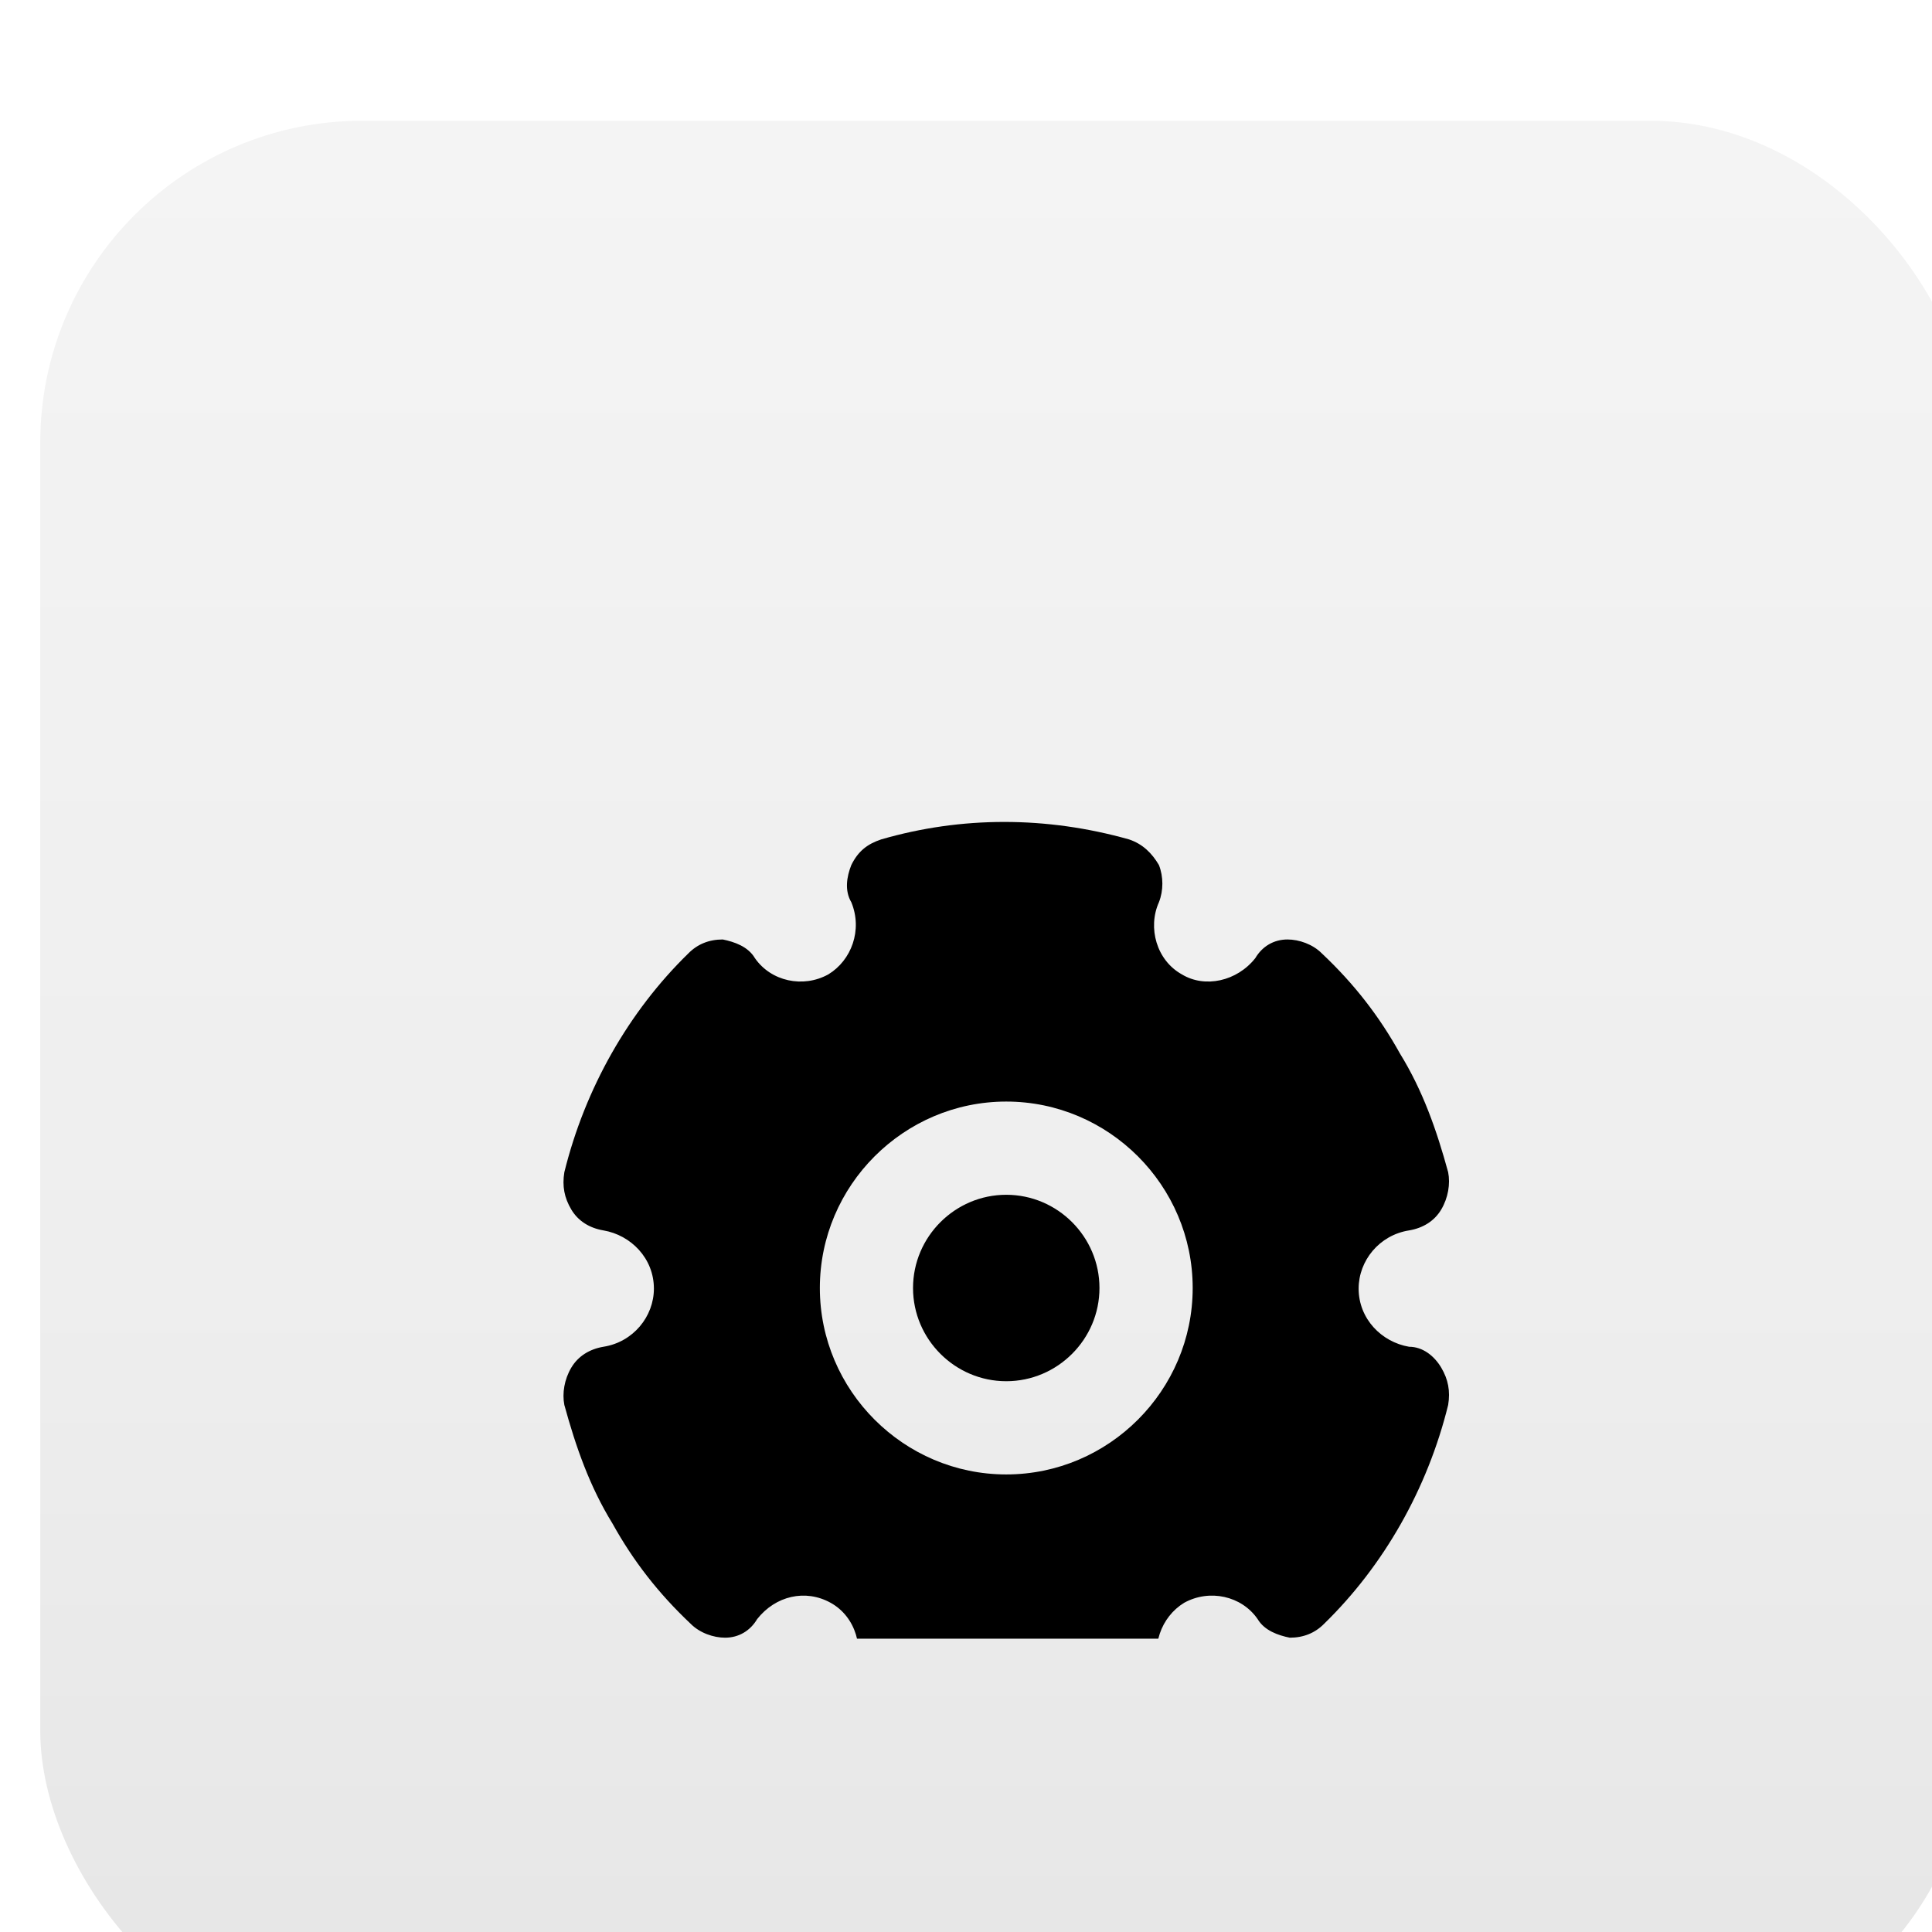 <svg width="48" height="48" viewBox="0 0 48 48" fill="none" xmlns="http://www.w3.org/2000/svg">
<g filter="url(#filter0_iii_8036_45357)">
<rect width="48" height="48" rx="8" fill="url(#paint0_linear_8036_45357)"/>
<g clip-path="url(#clip0_8036_45357)">
<g filter="url(#filter1_di_8036_45357)">
<path fill-rule="evenodd" clip-rule="evenodd" d="M34.009 25.46C33.325 25.344 32.755 24.766 32.755 24.015C32.755 23.321 33.268 22.685 34.009 22.569C34.352 22.511 34.637 22.338 34.808 22.049C34.979 21.759 35.036 21.412 34.979 21.123C34.694 20.082 34.352 19.099 33.781 18.174C33.268 17.249 32.641 16.44 31.842 15.688C31.614 15.457 31.272 15.341 30.987 15.341C30.645 15.341 30.359 15.514 30.188 15.804C29.732 16.382 28.933 16.555 28.363 16.208C27.736 15.861 27.508 15.052 27.793 14.416C27.907 14.127 27.907 13.78 27.793 13.491C27.622 13.201 27.394 12.97 27.051 12.855C24.998 12.276 22.888 12.276 20.892 12.855C20.55 12.97 20.322 13.144 20.151 13.491C20.036 13.78 19.979 14.127 20.151 14.416C20.436 15.11 20.151 15.861 19.58 16.208C18.953 16.555 18.154 16.382 17.755 15.804C17.584 15.514 17.242 15.399 16.957 15.341C16.614 15.341 16.329 15.457 16.101 15.688C14.618 17.134 13.535 19.042 13.021 21.123C12.964 21.47 13.021 21.759 13.193 22.049C13.364 22.338 13.649 22.511 13.991 22.569C14.675 22.685 15.246 23.263 15.246 24.015C15.246 24.708 14.732 25.344 13.991 25.46C13.649 25.518 13.364 25.691 13.193 25.98C13.021 26.27 12.964 26.616 13.021 26.906C13.307 27.947 13.649 28.93 14.219 29.855C14.732 30.78 15.36 31.589 16.158 32.341C16.386 32.572 16.729 32.688 17.014 32.688C17.356 32.688 17.641 32.514 17.812 32.225C18.268 31.647 19.01 31.474 19.637 31.821C20.265 32.168 20.493 32.977 20.207 33.613C20.093 33.902 20.093 34.249 20.207 34.538C20.379 34.828 20.607 35.059 20.949 35.174C21.976 35.464 23.002 35.579 24.029 35.579C25.055 35.579 26.082 35.464 27.108 35.174C27.451 35.059 27.679 34.885 27.85 34.538C27.964 34.249 28.021 33.902 27.85 33.613C27.565 32.919 27.85 32.168 28.42 31.821C29.048 31.474 29.846 31.647 30.245 32.225C30.416 32.514 30.759 32.63 31.044 32.688C31.386 32.688 31.671 32.572 31.899 32.341C33.382 30.895 34.466 28.987 34.979 26.906C35.036 26.559 34.979 26.27 34.808 25.98C34.637 25.691 34.352 25.46 34.009 25.46ZM19.369 24C19.369 21.453 21.453 19.368 24 19.368C26.548 19.368 28.632 21.453 28.632 24C28.632 26.547 26.548 28.632 24 28.632C21.453 28.632 19.369 26.547 19.369 24ZM21.684 24C21.684 25.274 22.727 26.316 24 26.316C25.274 26.316 26.316 25.274 26.316 24C26.316 22.726 25.274 21.684 24 21.684C22.727 21.684 21.684 22.726 21.684 24Z" fill="black"/>
</g>
</g>
</g>
<defs>
<filter id="filter0_iii_8036_45357" x="-1" y="-1" width="51" height="51" filterUnits="userSpaceOnUse" color-interpolation-filters="sRGB">
<feFlood flood-opacity="0" result="BackgroundImageFix"/>
<feBlend mode="normal" in="SourceGraphic" in2="BackgroundImageFix" result="shape"/>
<feColorMatrix in="SourceAlpha" type="matrix" values="0 0 0 0 0 0 0 0 0 0 0 0 0 0 0 0 0 0 127 0" result="hardAlpha"/>
<feOffset dx="-1" dy="-1"/>
<feGaussianBlur stdDeviation="0.5"/>
<feComposite in2="hardAlpha" operator="arithmetic" k2="-1" k3="1"/>
<feColorMatrix type="matrix" values="0 0 0 0 0 0 0 0 0 0 0 0 0 0 0 0 0 0 0.05 0"/>
<feBlend mode="normal" in2="shape" result="effect1_innerShadow_8036_45357"/>
<feColorMatrix in="SourceAlpha" type="matrix" values="0 0 0 0 0 0 0 0 0 0 0 0 0 0 0 0 0 0 127 0" result="hardAlpha"/>
<feOffset dy="2"/>
<feGaussianBlur stdDeviation="1"/>
<feComposite in2="hardAlpha" operator="arithmetic" k2="-1" k3="1"/>
<feColorMatrix type="matrix" values="0 0 0 0 1 0 0 0 0 1 0 0 0 0 1 0 0 0 1 0"/>
<feBlend mode="normal" in2="effect1_innerShadow_8036_45357" result="effect2_innerShadow_8036_45357"/>
<feColorMatrix in="SourceAlpha" type="matrix" values="0 0 0 0 0 0 0 0 0 0 0 0 0 0 0 0 0 0 127 0" result="hardAlpha"/>
<feOffset dx="2" dy="2"/>
<feGaussianBlur stdDeviation="2"/>
<feComposite in2="hardAlpha" operator="arithmetic" k2="-1" k3="1"/>
<feColorMatrix type="matrix" values="0 0 0 0 0.957 0 0 0 0 0.957 0 0 0 0 0.957 0 0 0 1 0"/>
<feBlend mode="normal" in2="effect2_innerShadow_8036_45357" result="effect3_innerShadow_8036_45357"/>
</filter>
<filter id="filter1_di_8036_45357" x="9" y="9.421" width="30" height="31.158" filterUnits="userSpaceOnUse" color-interpolation-filters="sRGB">
<feFlood flood-opacity="0" result="BackgroundImageFix"/>
<feColorMatrix in="SourceAlpha" type="matrix" values="0 0 0 0 0 0 0 0 0 0 0 0 0 0 0 0 0 0 127 0" result="hardAlpha"/>
<feOffset dy="1"/>
<feGaussianBlur stdDeviation="2"/>
<feComposite in2="hardAlpha" operator="out"/>
<feColorMatrix type="matrix" values="0 0 0 0 0 0 0 0 0 0 0 0 0 0 0 0 0 0 0.25 0"/>
<feBlend mode="normal" in2="BackgroundImageFix" result="effect1_dropShadow_8036_45357"/>
<feBlend mode="normal" in="SourceGraphic" in2="effect1_dropShadow_8036_45357" result="shape"/>
<feColorMatrix in="SourceAlpha" type="matrix" values="0 0 0 0 0 0 0 0 0 0 0 0 0 0 0 0 0 0 127 0" result="hardAlpha"/>
<feOffset dy="4"/>
<feGaussianBlur stdDeviation="2"/>
<feComposite in2="hardAlpha" operator="arithmetic" k2="-1" k3="1"/>
<feColorMatrix type="matrix" values="0 0 0 0 1 0 0 0 0 1 0 0 0 0 1 0 0 0 0.25 0"/>
<feBlend mode="normal" in2="shape" result="effect2_innerShadow_8036_45357"/>
</filter>
<linearGradient id="paint0_linear_8036_45357" x1="24" y1="0" x2="24" y2="48" gradientUnits="userSpaceOnUse">
<stop stop-color="#F4F4F4"/>
<stop offset="0.604" stop-color="#EEEEEE"/>
<stop offset="0.979" stop-color="#E6E6E6"/>
</linearGradient>
<clipPath id="clip0_8036_45357">
<rect width="26.868" height="26.717" fill="white" transform="translate(11 11)"/>
</clipPath>
</defs>
</svg>
